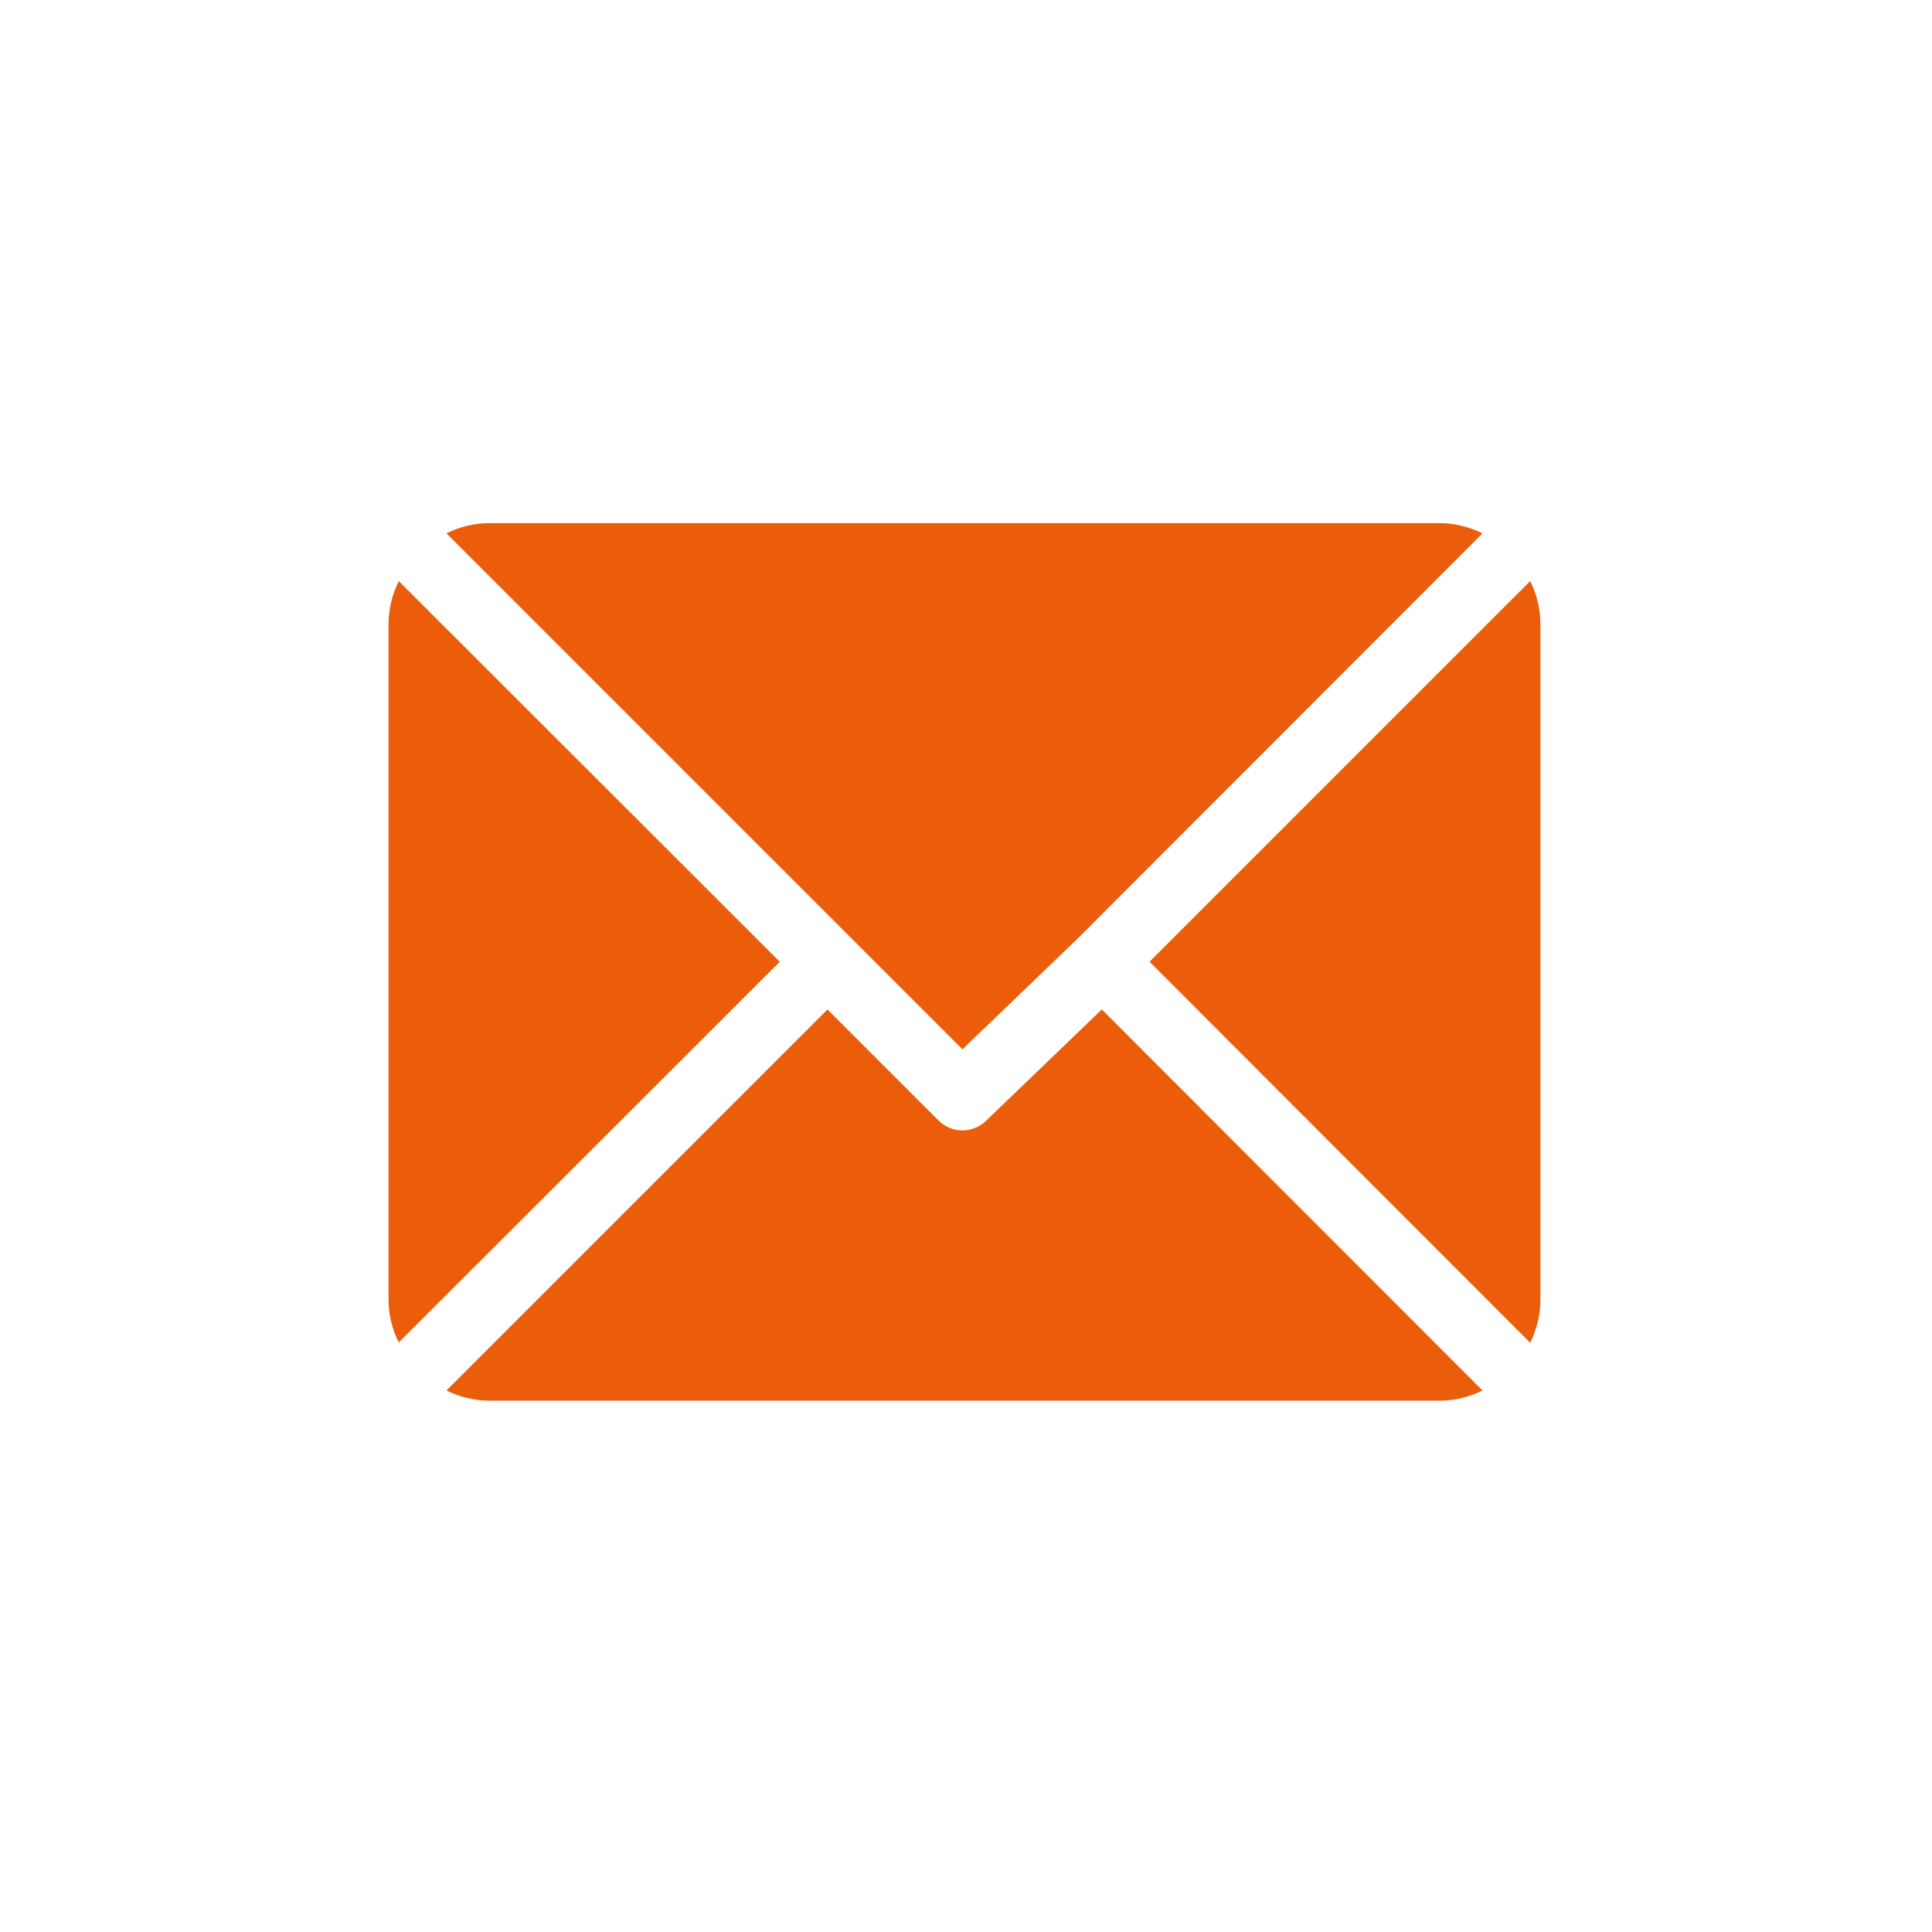 <?xml version="1.0" encoding="utf-8"?>
<!-- Generator: Adobe Illustrator 19.0.0, SVG Export Plug-In . SVG Version: 6.00 Build 0)  -->
<svg version="1.1" id="Calque_1" xmlns="http://www.w3.org/2000/svg" xmlns:xlink="http://www.w3.org/1999/xlink" x="0px" y="0px"
	 viewBox="0 0 566.9 566.9" style="enable-background:new 0 0 566.9 566.9;" xml:space="preserve">
<style type="text/css">
	.st0{fill:#EB5D0B;}
</style>
<g>
	<g>
		<g>
			<path class="st0" d="M422.3,153.5H143.7c-4.6,0-8.9,1.1-12.7,3l151.4,151.4l33.9-32.6c0,0,0,0,0,0c0,0,0,0,0,0L435,156.5
				C431.1,154.6,426.9,153.5,422.3,153.5z"/>
		</g>
	</g>
	<g>
		<g>
			<path class="st0" d="M449,170.5L337.3,282.2L449,394c1.9-3.9,3-8.2,3-12.7v-198C452,178.6,450.9,174.3,449,170.5z"/>
		</g>
	</g>
	<g>
		<g>
			<path class="st0" d="M117,170.5c-1.9,3.9-3,8.2-3,12.7v198c0,4.6,1.1,8.9,3,12.7l111.8-111.7L117,170.5z"/>
		</g>
	</g>
	<g>
		<g>
			<path class="st0" d="M323.3,296.2l-33.9,32.6c-1.9,1.9-4.5,2.9-7,2.9s-5.1-1-7-2.9l-32.6-32.6L131,408c3.9,1.9,8.2,3,12.7,3
				h278.6c4.6,0,8.9-1.1,12.7-3L323.3,296.2z"/>
		</g>
	</g>
</g>
</svg>
